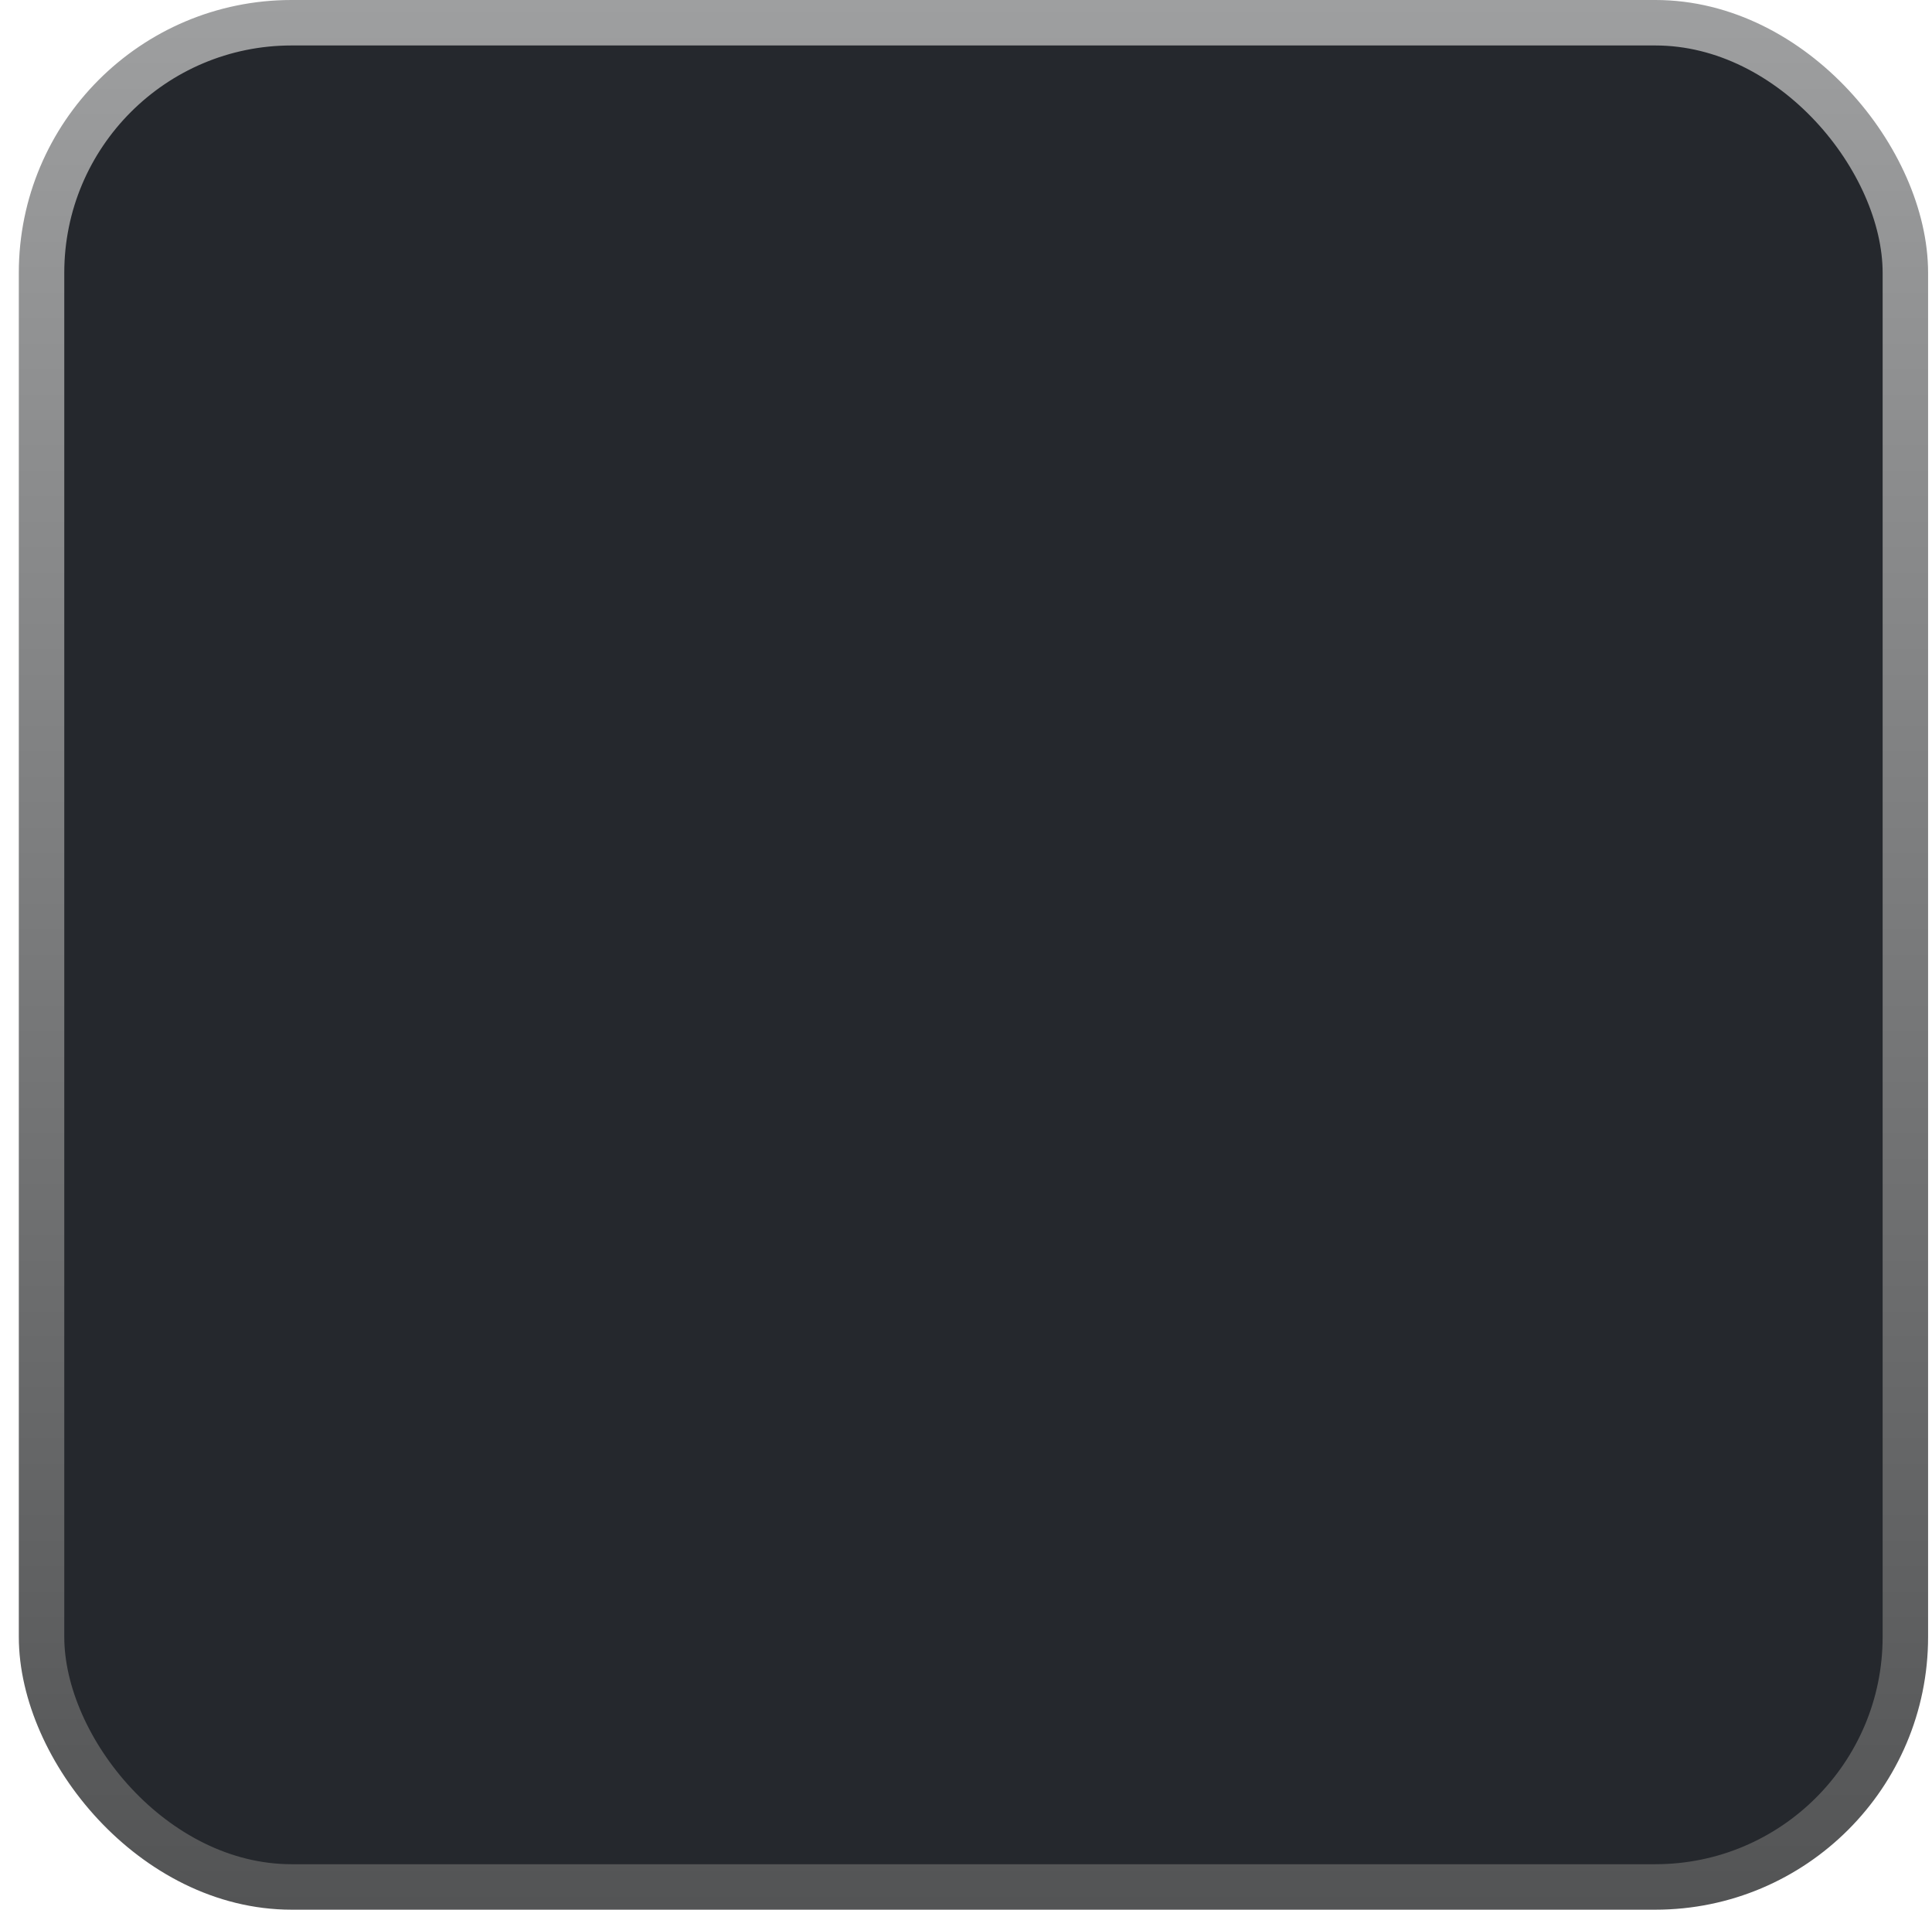 <svg width="85" height="84" viewBox="0 0 85 84" fill="none" xmlns="http://www.w3.org/2000/svg">
<rect x="1.828" y="1" width="82" height="82" rx="11" fill="#25282D" stroke="url(#paint0_linear_994_1857)" stroke-width="2"/>
<defs>
<linearGradient id="paint0_linear_994_1857" x1="42.828" y1="0" x2="42.828" y2="84" gradientUnits="userSpaceOnUse">
<stop stop-color="#9E9FA0"/>
<stop offset="1" stop-color="#535455"/>
</linearGradient>
</defs>
</svg>
